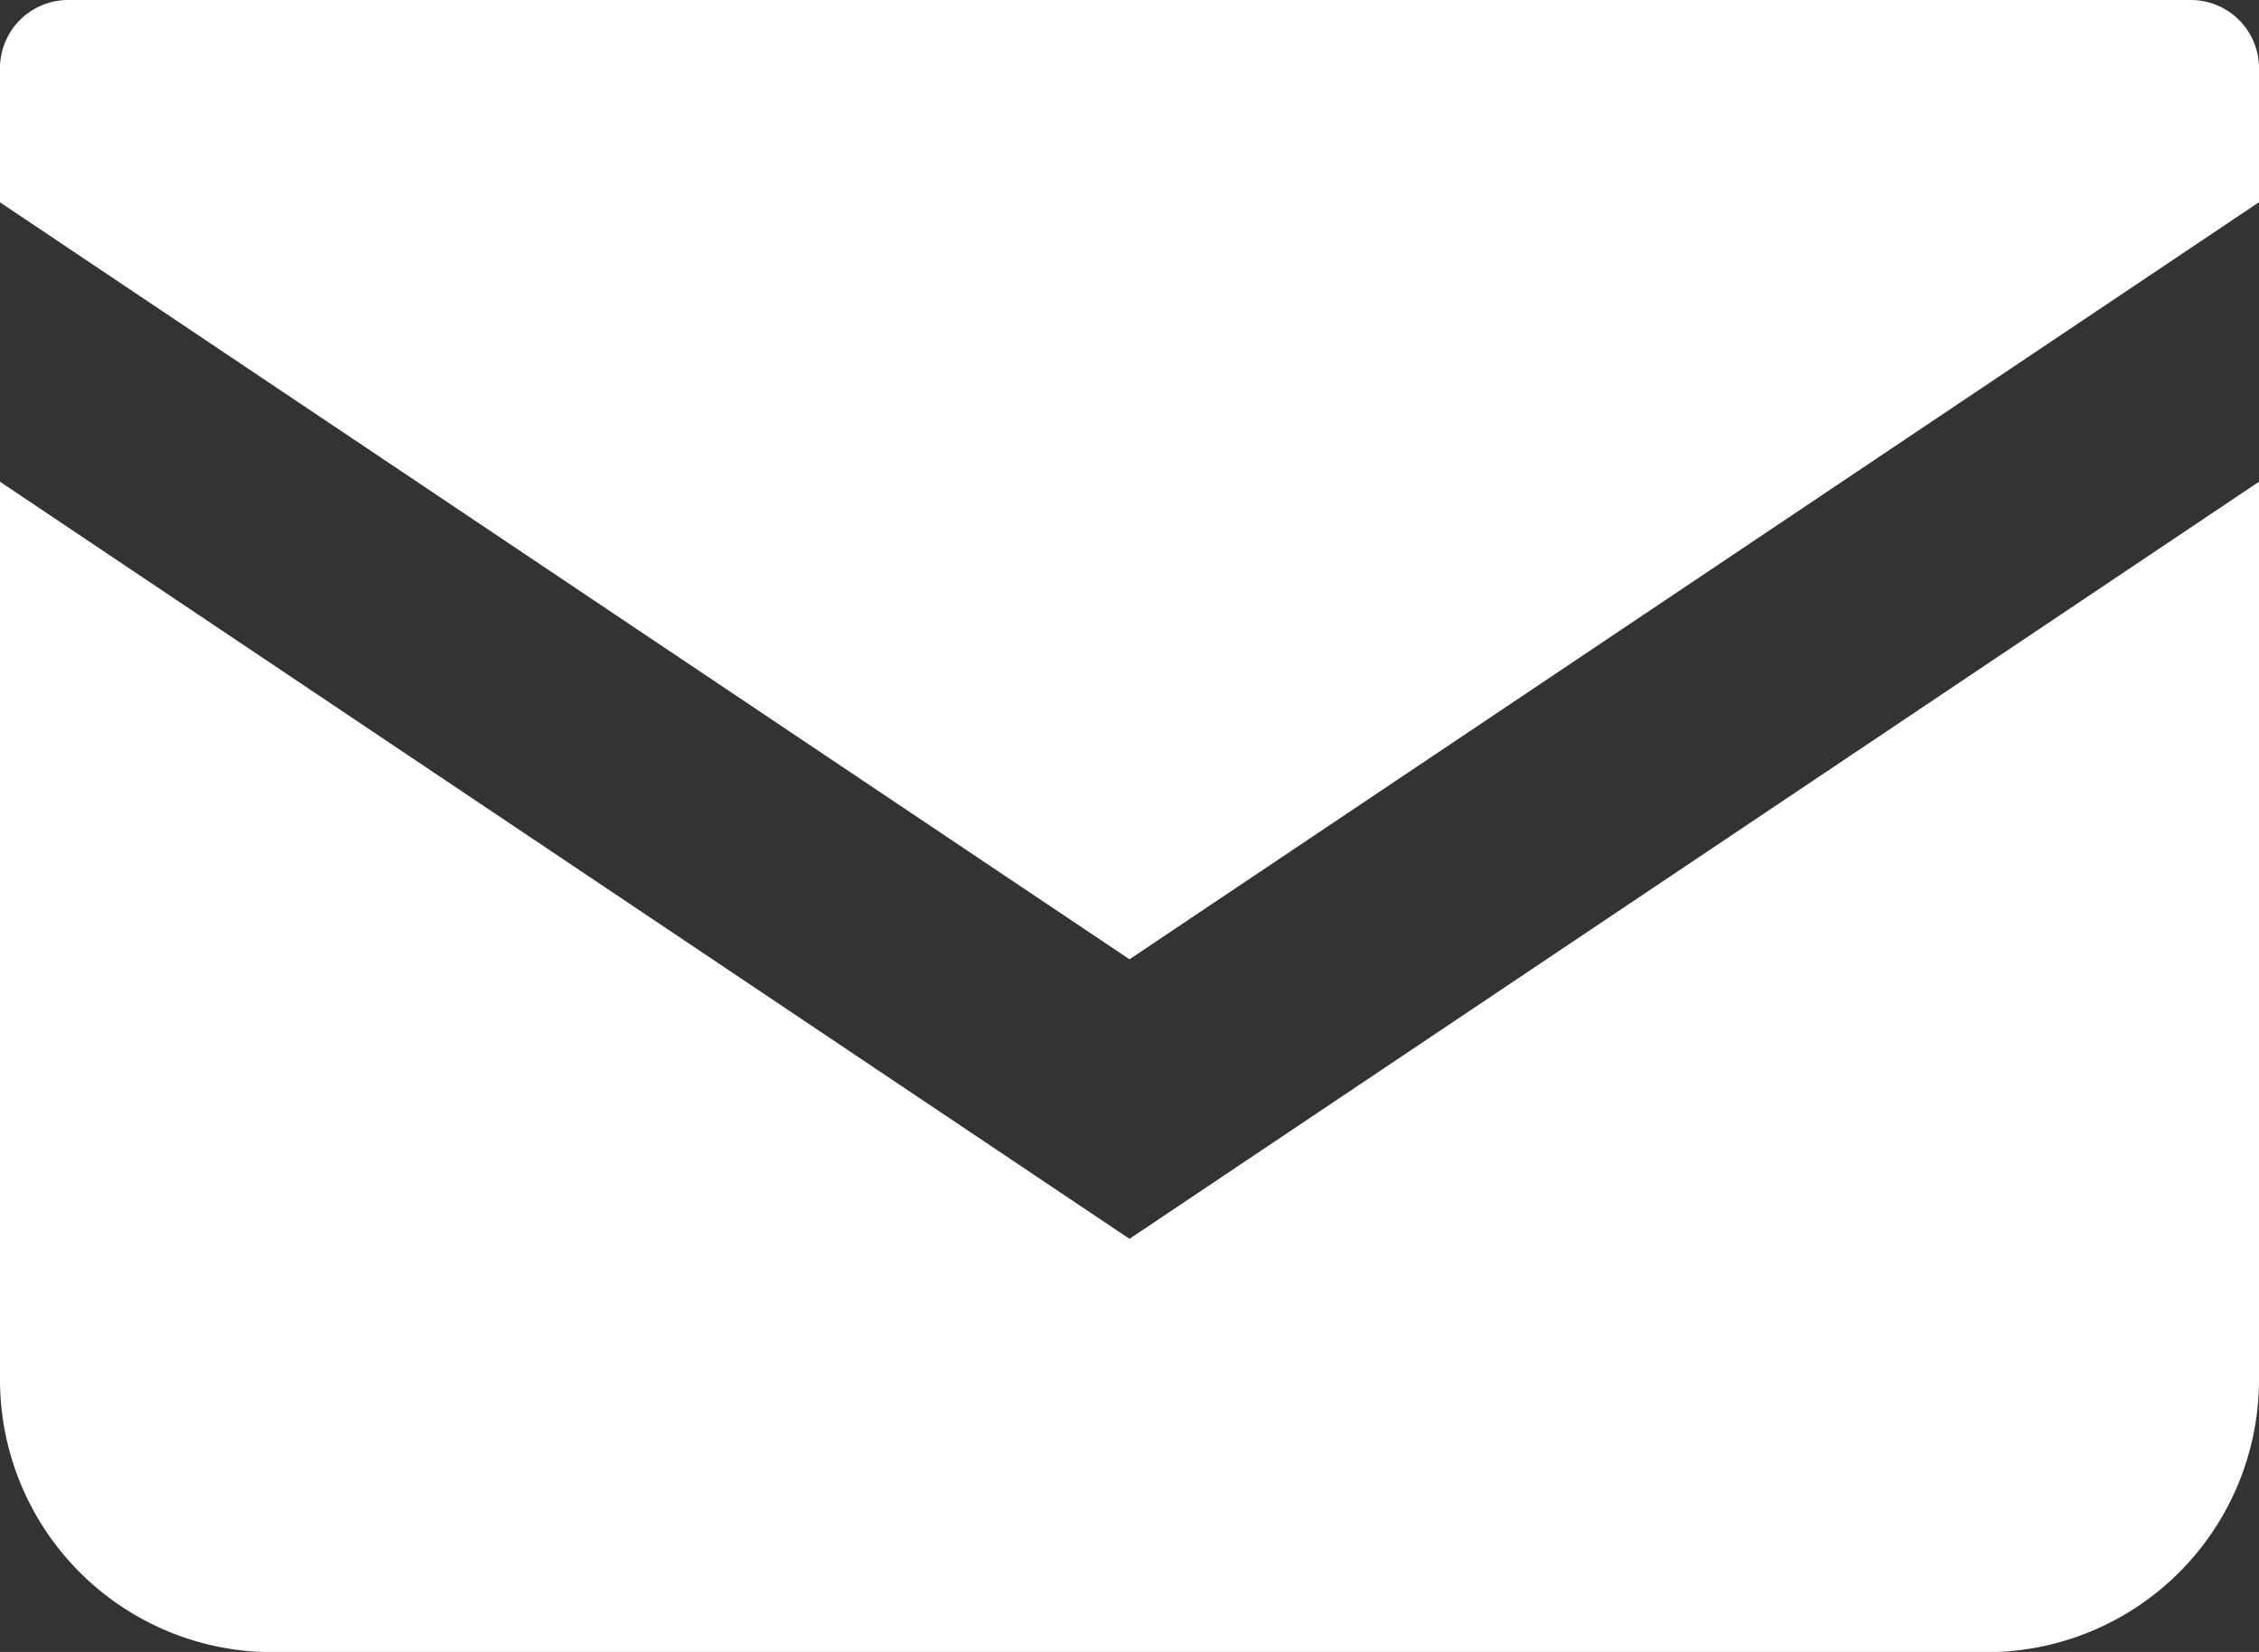 <?xml version="1.0" encoding="UTF-8"?> <svg xmlns="http://www.w3.org/2000/svg" id="メールの無料アイコン" width="36.234" height="26.493" viewBox="0 0 36.234 26.493"><rect x="0" y="0" width="36.234" height="26.493" fill="#333333" stroke="none"/><path id="パス_4" data-name="パス 4" d="M35.142,68.828H1.093A1.094,1.094,0,0,0,0,69.922v2.151l18.117,12.14L36.234,72.071v-2.15A1.094,1.094,0,0,0,35.142,68.828Z" transform="translate(0 -68.828)" fill="#fff"></path><path id="パス_5" data-name="パス 5" d="M0,178V192.4a4.37,4.37,0,0,0,4.372,4.371h27.49a4.37,4.37,0,0,0,4.372-4.371V178L18.117,190.142Z" transform="translate(0 -170.274)" fill="#fff"></path></svg> 